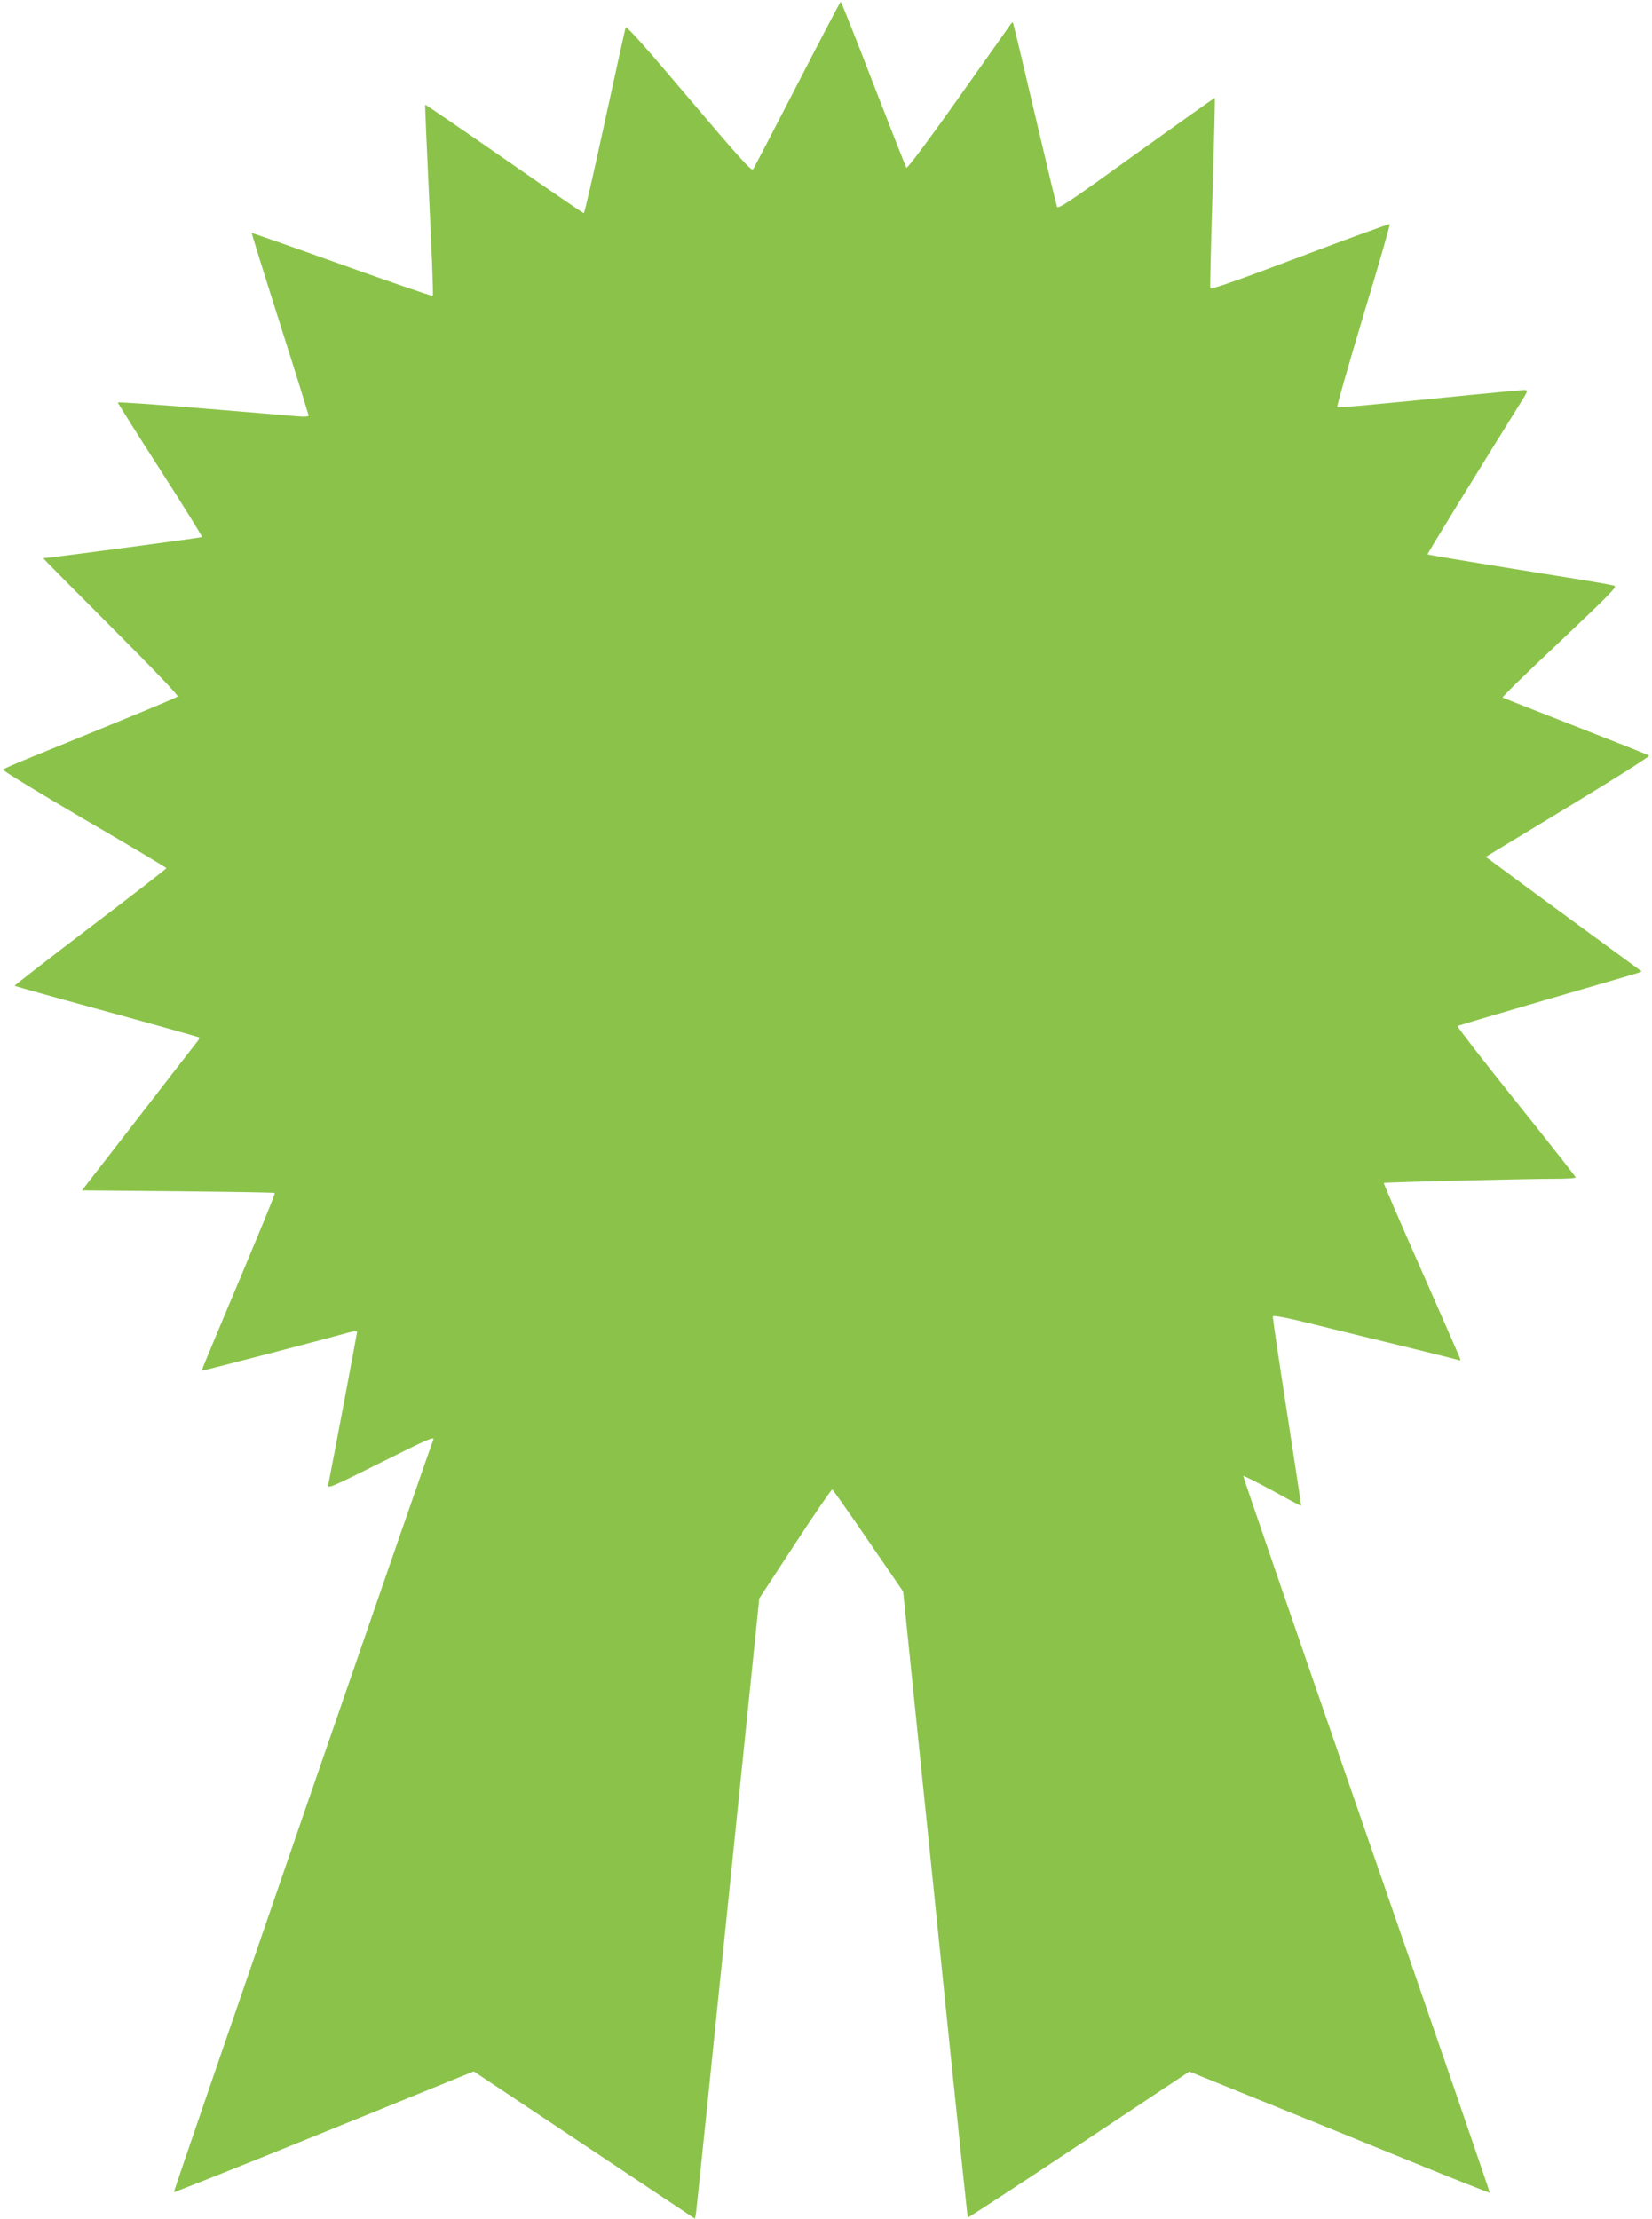 <?xml version="1.0" standalone="no"?>
<!DOCTYPE svg PUBLIC "-//W3C//DTD SVG 20010904//EN"
 "http://www.w3.org/TR/2001/REC-SVG-20010904/DTD/svg10.dtd">
<svg version="1.0" xmlns="http://www.w3.org/2000/svg"
 width="953pt" height="1280pt" viewBox="0 0 953 1280"
 preserveAspectRatio="xMidYMid meet">
<g transform="translate(0,1280) scale(0.1,-0.1)"
fill="#8bc34a" stroke="none">
<path d="M4600 12314 c-135 -262 -250 -483 -256 -491 -8 -12 -78 65 -370 410
-257 304 -361 420 -365 408 -3 -9 -57 -253 -120 -543 -63 -291 -117 -528 -121
-528 -4 0 -211 142 -460 315 -249 173 -454 313 -455 311 -2 -1 9 -249 23 -550
15 -300 24 -549 21 -553 -4 -3 -239 78 -524 180 -285 102 -519 184 -521 183
-1 -2 72 -237 163 -523 91 -286 165 -524 165 -530 0 -6 -22 -8 -57 -5 -32 3
-280 23 -551 46 -270 23 -492 38 -492 34 0 -4 110 -179 245 -389 135 -210 243
-384 240 -387 -4 -4 -851 -117 -915 -122 -3 0 173 -178 390 -395 243 -243 391
-398 385 -403 -9 -8 -233 -101 -830 -344 -94 -38 -174 -73 -178 -77 -5 -5 206
-133 467 -286 262 -152 476 -280 476 -283 0 -4 -198 -157 -440 -341 -242 -184
-438 -336 -436 -338 2 -2 241 -69 531 -148 290 -79 530 -147 533 -149 3 -3 0
-11 -5 -18 -6 -7 -159 -205 -340 -439 l-330 -426 554 -5 c304 -3 556 -7 558
-10 4 -4 -81 -210 -345 -838 -43 -102 -77 -186 -76 -187 2 -3 715 183 828 215
41 12 68 16 68 9 0 -8 -150 -803 -166 -880 -6 -27 6 -22 305 127 264 132 309
152 301 132 -48 -127 -1501 -4339 -1497 -4342 2 -2 392 153 867 346 l863 351
638 -425 638 -425 6 32 c3 18 86 823 185 1789 l180 1757 207 316 c113 173 210
314 214 313 4 -2 98 -135 208 -296 l201 -293 85 -832 c47 -458 131 -1268 185
-1802 55 -533 101 -973 103 -977 1 -3 289 185 640 418 l638 424 392 -159 c216
-87 605 -245 865 -351 260 -106 474 -191 476 -189 2 2 -318 932 -711 2067
-393 1135 -713 2065 -711 2068 3 2 78 -36 169 -85 90 -50 164 -89 165 -88 1 1
-36 245 -82 542 -46 297 -83 545 -81 551 1 8 81 -7 237 -46 129 -32 366 -90
527 -129 160 -39 299 -74 307 -77 14 -5 14 0 -3 37 -10 24 -111 255 -225 513
-114 258 -205 470 -203 472 4 4 817 24 985 24 67 0 122 3 122 8 0 4 -155 201
-344 437 -190 237 -341 433 -338 436 4 3 230 70 502 149 272 79 510 148 528
154 l33 12 -313 229 c-172 126 -375 275 -450 331 l-137 101 475 288 c261 158
472 291 467 296 -4 4 -195 80 -423 169 -228 89 -418 164 -422 166 -4 3 144
147 329 321 277 262 333 318 317 324 -10 4 -134 26 -274 48 -426 68 -803 130
-805 133 -2 3 274 452 519 846 64 101 64 102 38 102 -15 0 -157 -13 -317 -29
-597 -60 -755 -74 -761 -69 -3 3 65 241 151 528 87 286 155 524 152 527 -3 3
-237 -82 -519 -189 -382 -144 -514 -190 -516 -180 -2 8 4 257 13 554 9 297 15
541 13 543 -1 2 -205 -143 -453 -321 -378 -273 -451 -322 -457 -307 -4 10 -62
252 -129 538 -67 286 -123 522 -126 525 -2 2 -8 -2 -13 -10 -5 -8 -141 -200
-302 -427 -168 -238 -295 -407 -299 -401 -4 6 -90 224 -191 485 -100 260 -185
473 -188 473 -3 0 -115 -214 -250 -476z"/>
</g>
</svg>
